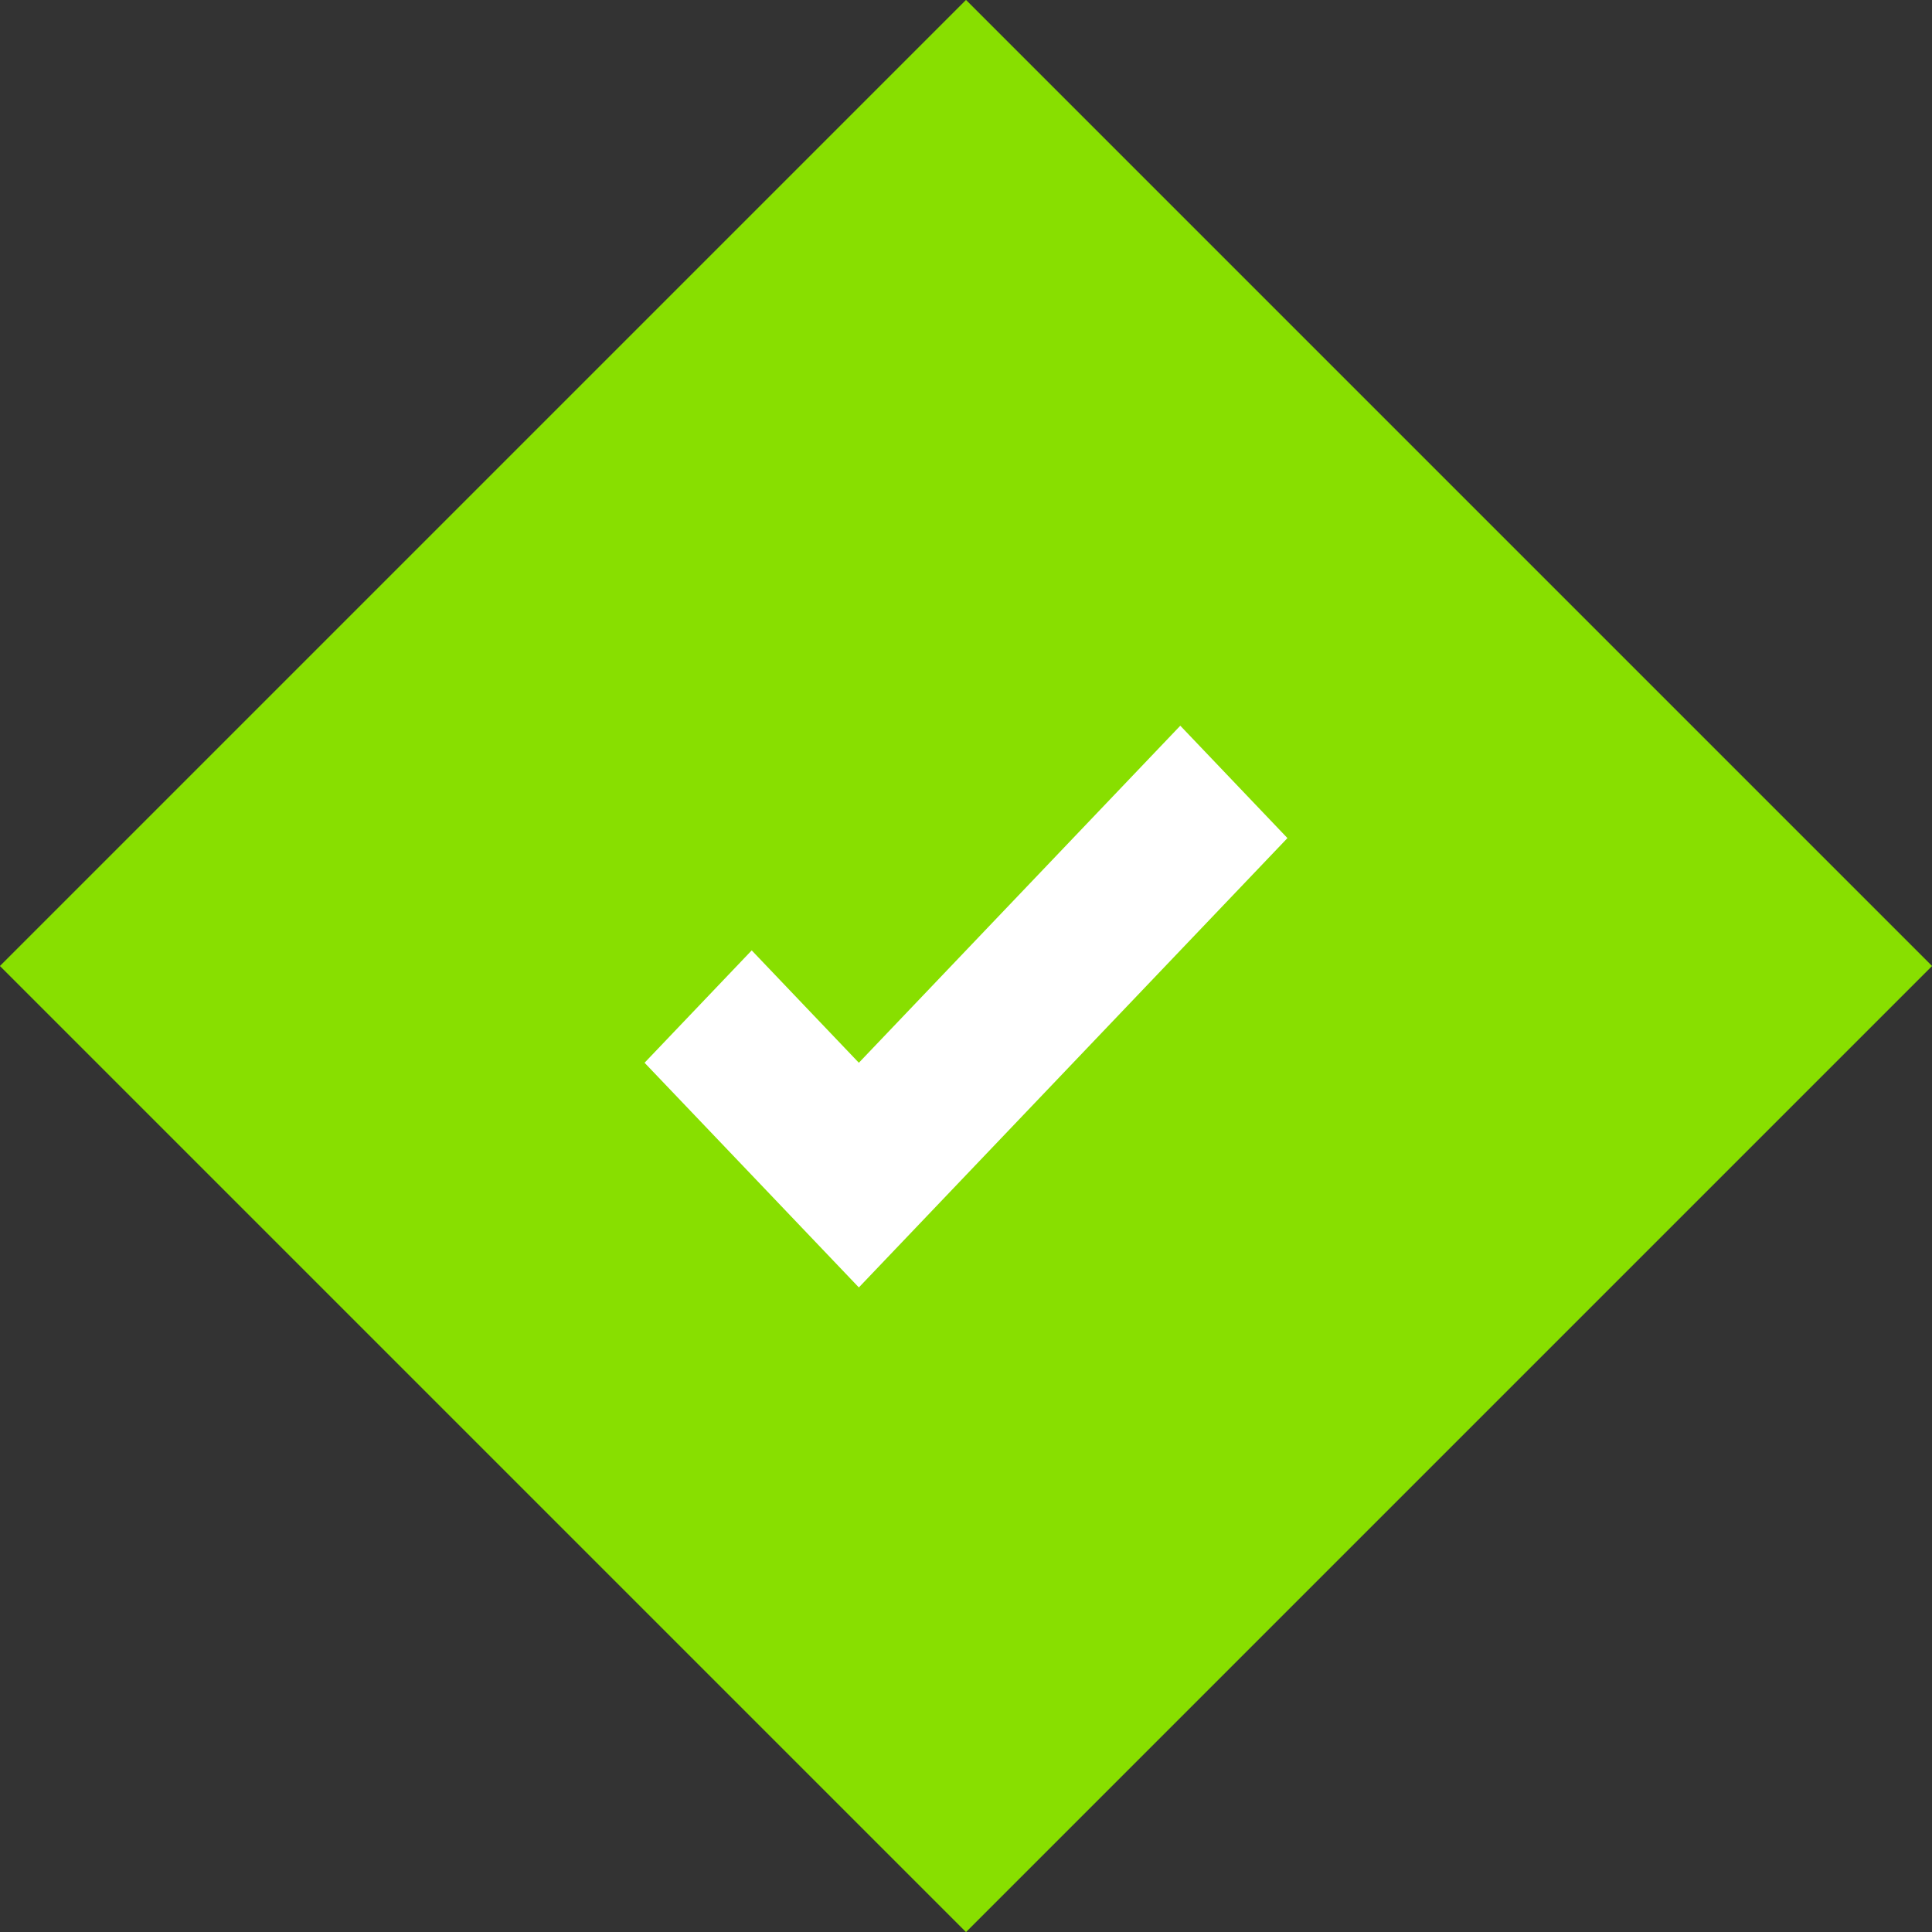 <svg
 xmlns="http://www.w3.org/2000/svg"
 xmlns:xlink="http://www.w3.org/1999/xlink"
 width="24px" height="24px">
<rect width="100%" height="100%" fill="#333333" stroke="none"/>
<path fill-rule="evenodd"  fill="rgb(136, 223, 0)"
 d="M-0.001,12.000 L12.000,-0.001 L24.001,12.000 L12.000,24.001 L-0.001,12.000 Z"/>
<path fill-rule="evenodd"  fill="rgb(255, 255, 255)"
 d="M15.993,10.411 L10.669,15.993 L9.338,14.597 L9.338,14.597 L8.007,13.202 L9.338,11.806 L10.669,13.202 L14.662,9.015 L15.993,10.411 Z"/>
</svg>
